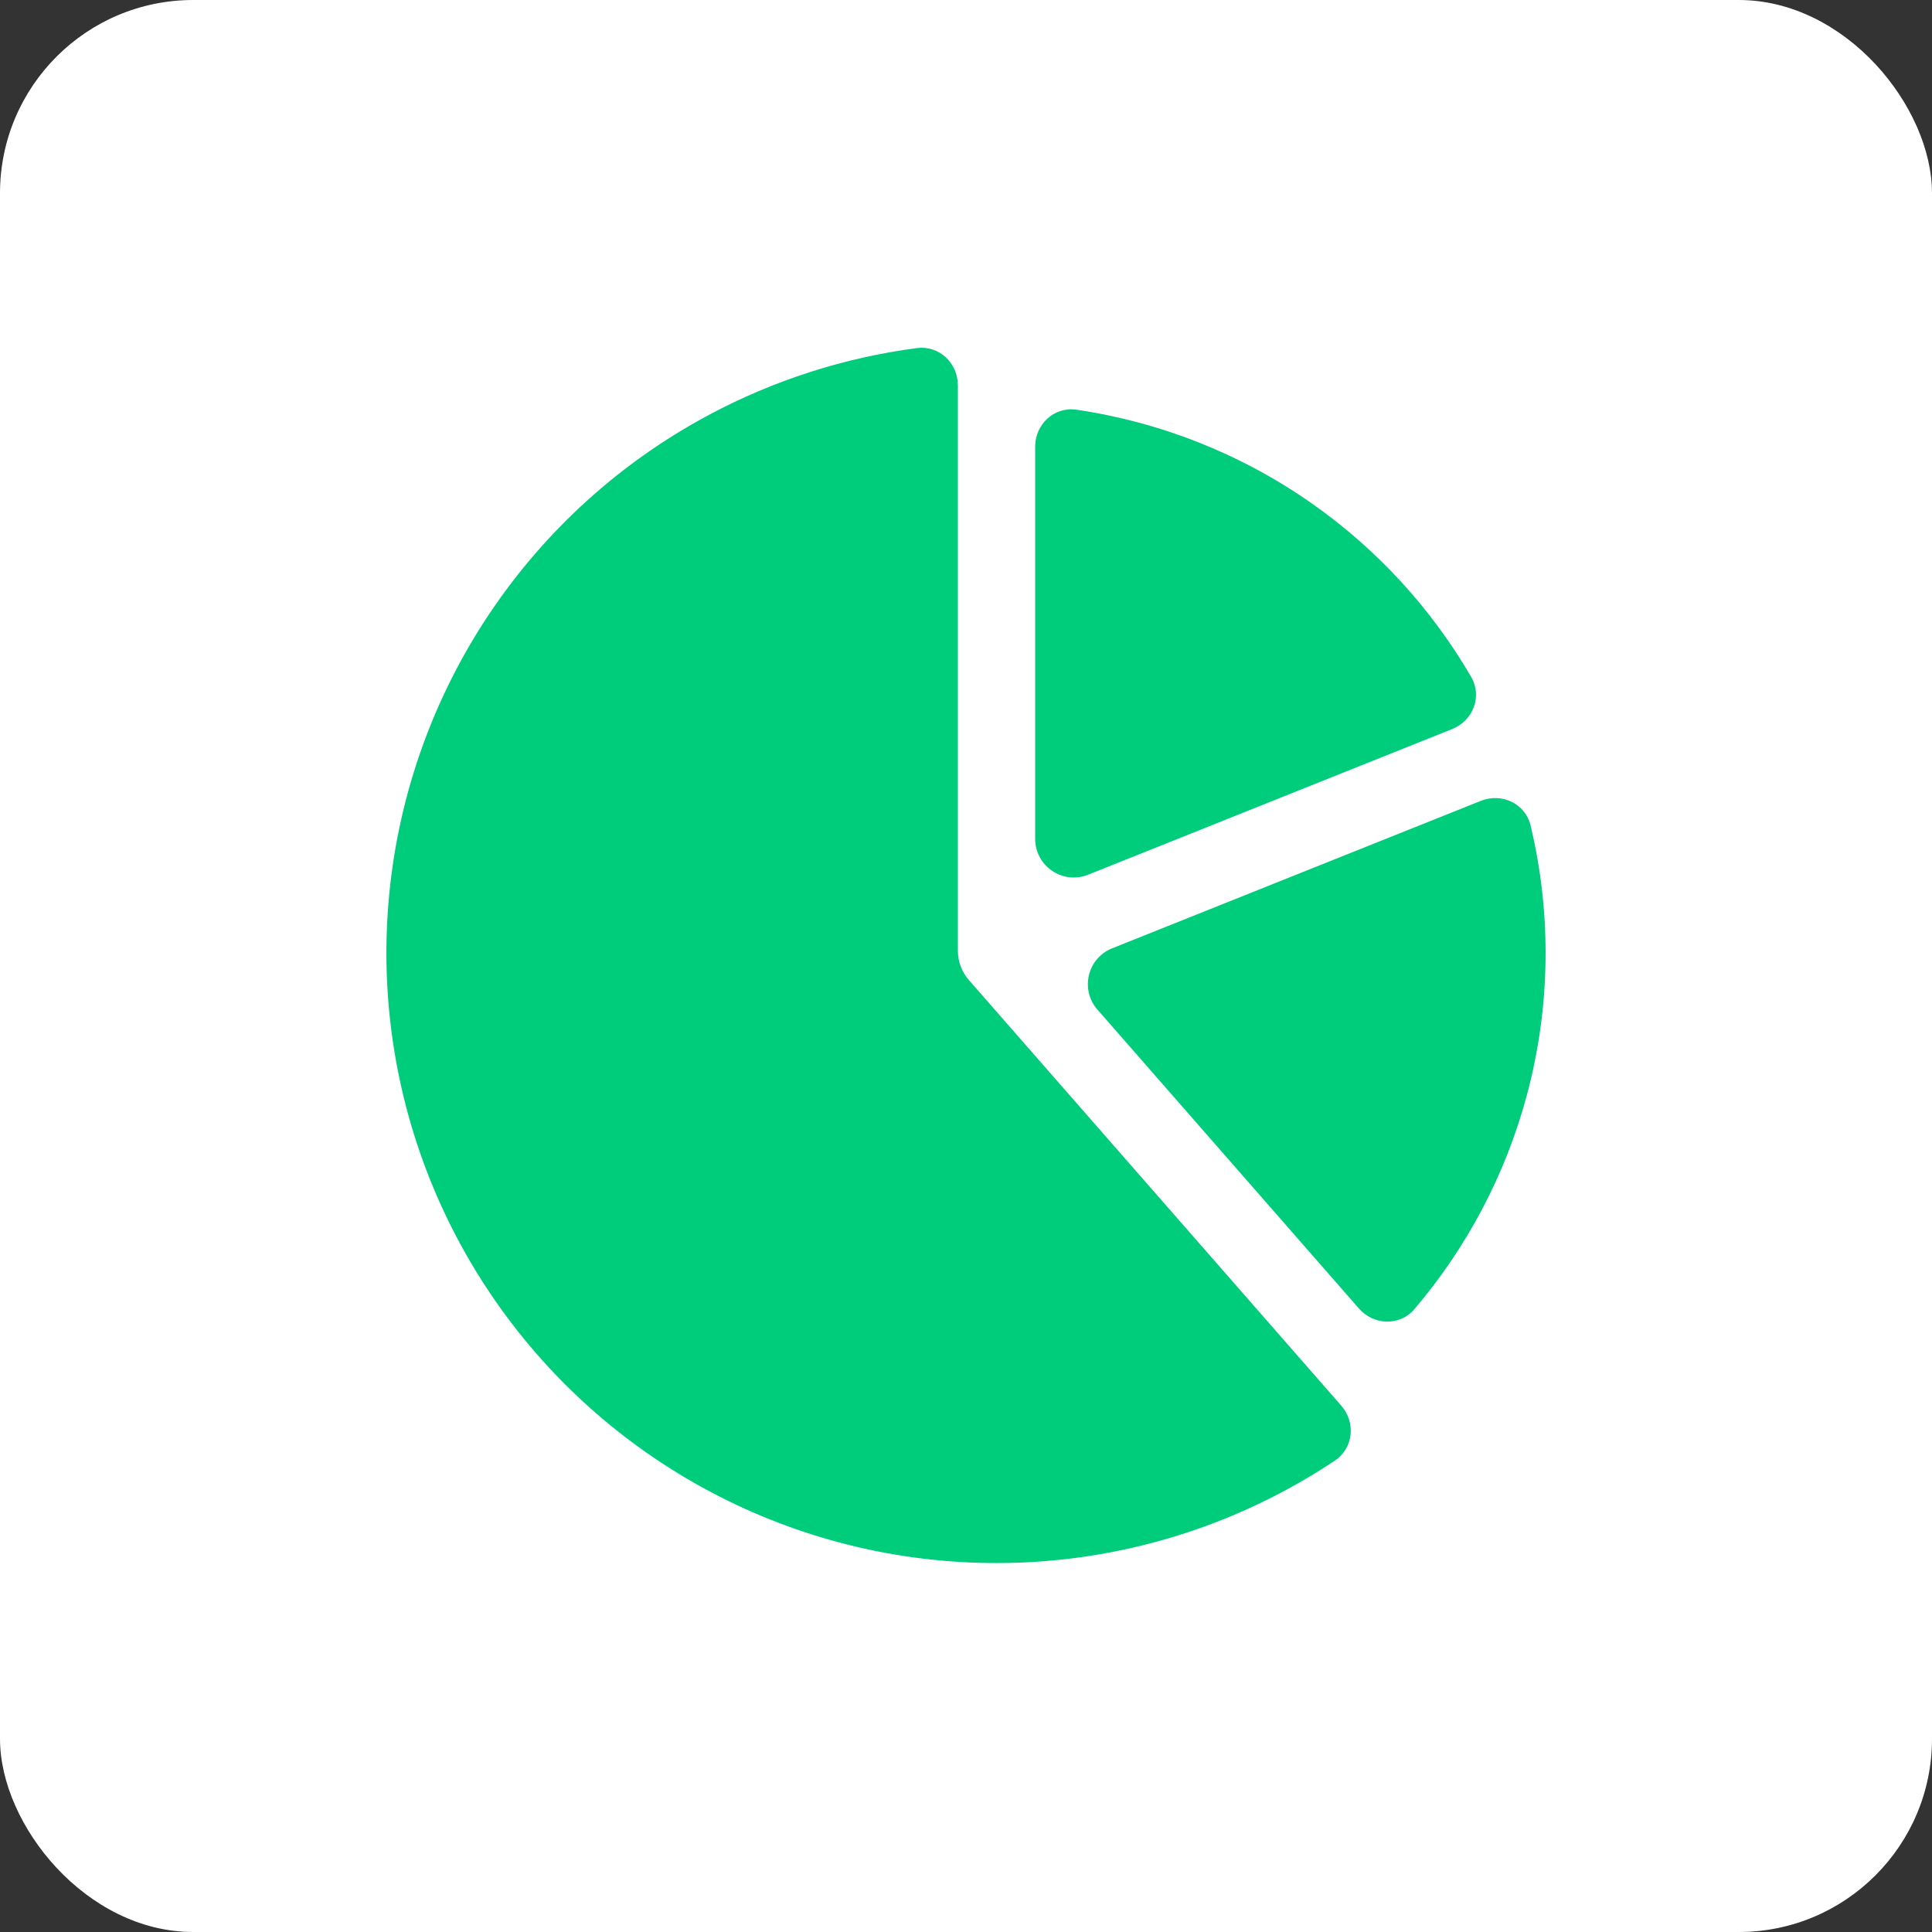 <?xml version="1.0" encoding="UTF-8"?> <svg xmlns="http://www.w3.org/2000/svg" width="50" height="50" viewBox="0 0 50 50" fill="none"><rect x="0" y="0" width="50" height="50" fill="#333333" stroke="none"/> <rect width="50" height="50" rx="5" fill="white"></rect> <path fill-rule="evenodd" clip-rule="evenodd" d="M35.17 33.865C35.552 34.301 36.227 34.324 36.603 33.883C37.966 32.284 38.964 30.396 39.514 28.348C40.13 26.055 40.159 23.653 39.611 21.36C39.476 20.796 38.864 20.51 38.326 20.725L28.783 24.542C28.143 24.798 27.948 25.61 28.402 26.129L35.17 33.865ZM38.076 17.522C38.367 18.024 38.122 18.653 37.583 18.868L28.161 22.637C27.504 22.9 26.79 22.416 26.79 21.709V11.56C26.79 10.98 27.282 10.519 27.856 10.603C30.036 10.924 32.122 11.748 33.943 13.024C35.638 14.211 37.045 15.749 38.076 17.522Z" fill="#00CD7C"></path> <path fill-rule="evenodd" clip-rule="evenodd" d="M24.79 9.97C24.79 9.393 24.302 8.933 23.729 9.008C21.851 9.255 20.027 9.839 18.346 10.738C16.056 11.961 14.104 13.731 12.661 15.89C11.218 18.049 10.331 20.531 10.076 23.115C9.822 25.699 10.208 28.306 11.202 30.705C12.196 33.104 13.765 35.221 15.773 36.868C17.78 38.515 20.162 39.642 22.709 40.149C25.256 40.655 27.888 40.526 30.373 39.772C31.859 39.321 33.265 38.656 34.547 37.8C35.028 37.48 35.092 36.812 34.712 36.378L25.074 25.363C24.891 25.154 24.79 24.885 24.79 24.606V9.97Z" fill="#00CD7C"></path> </svg> 